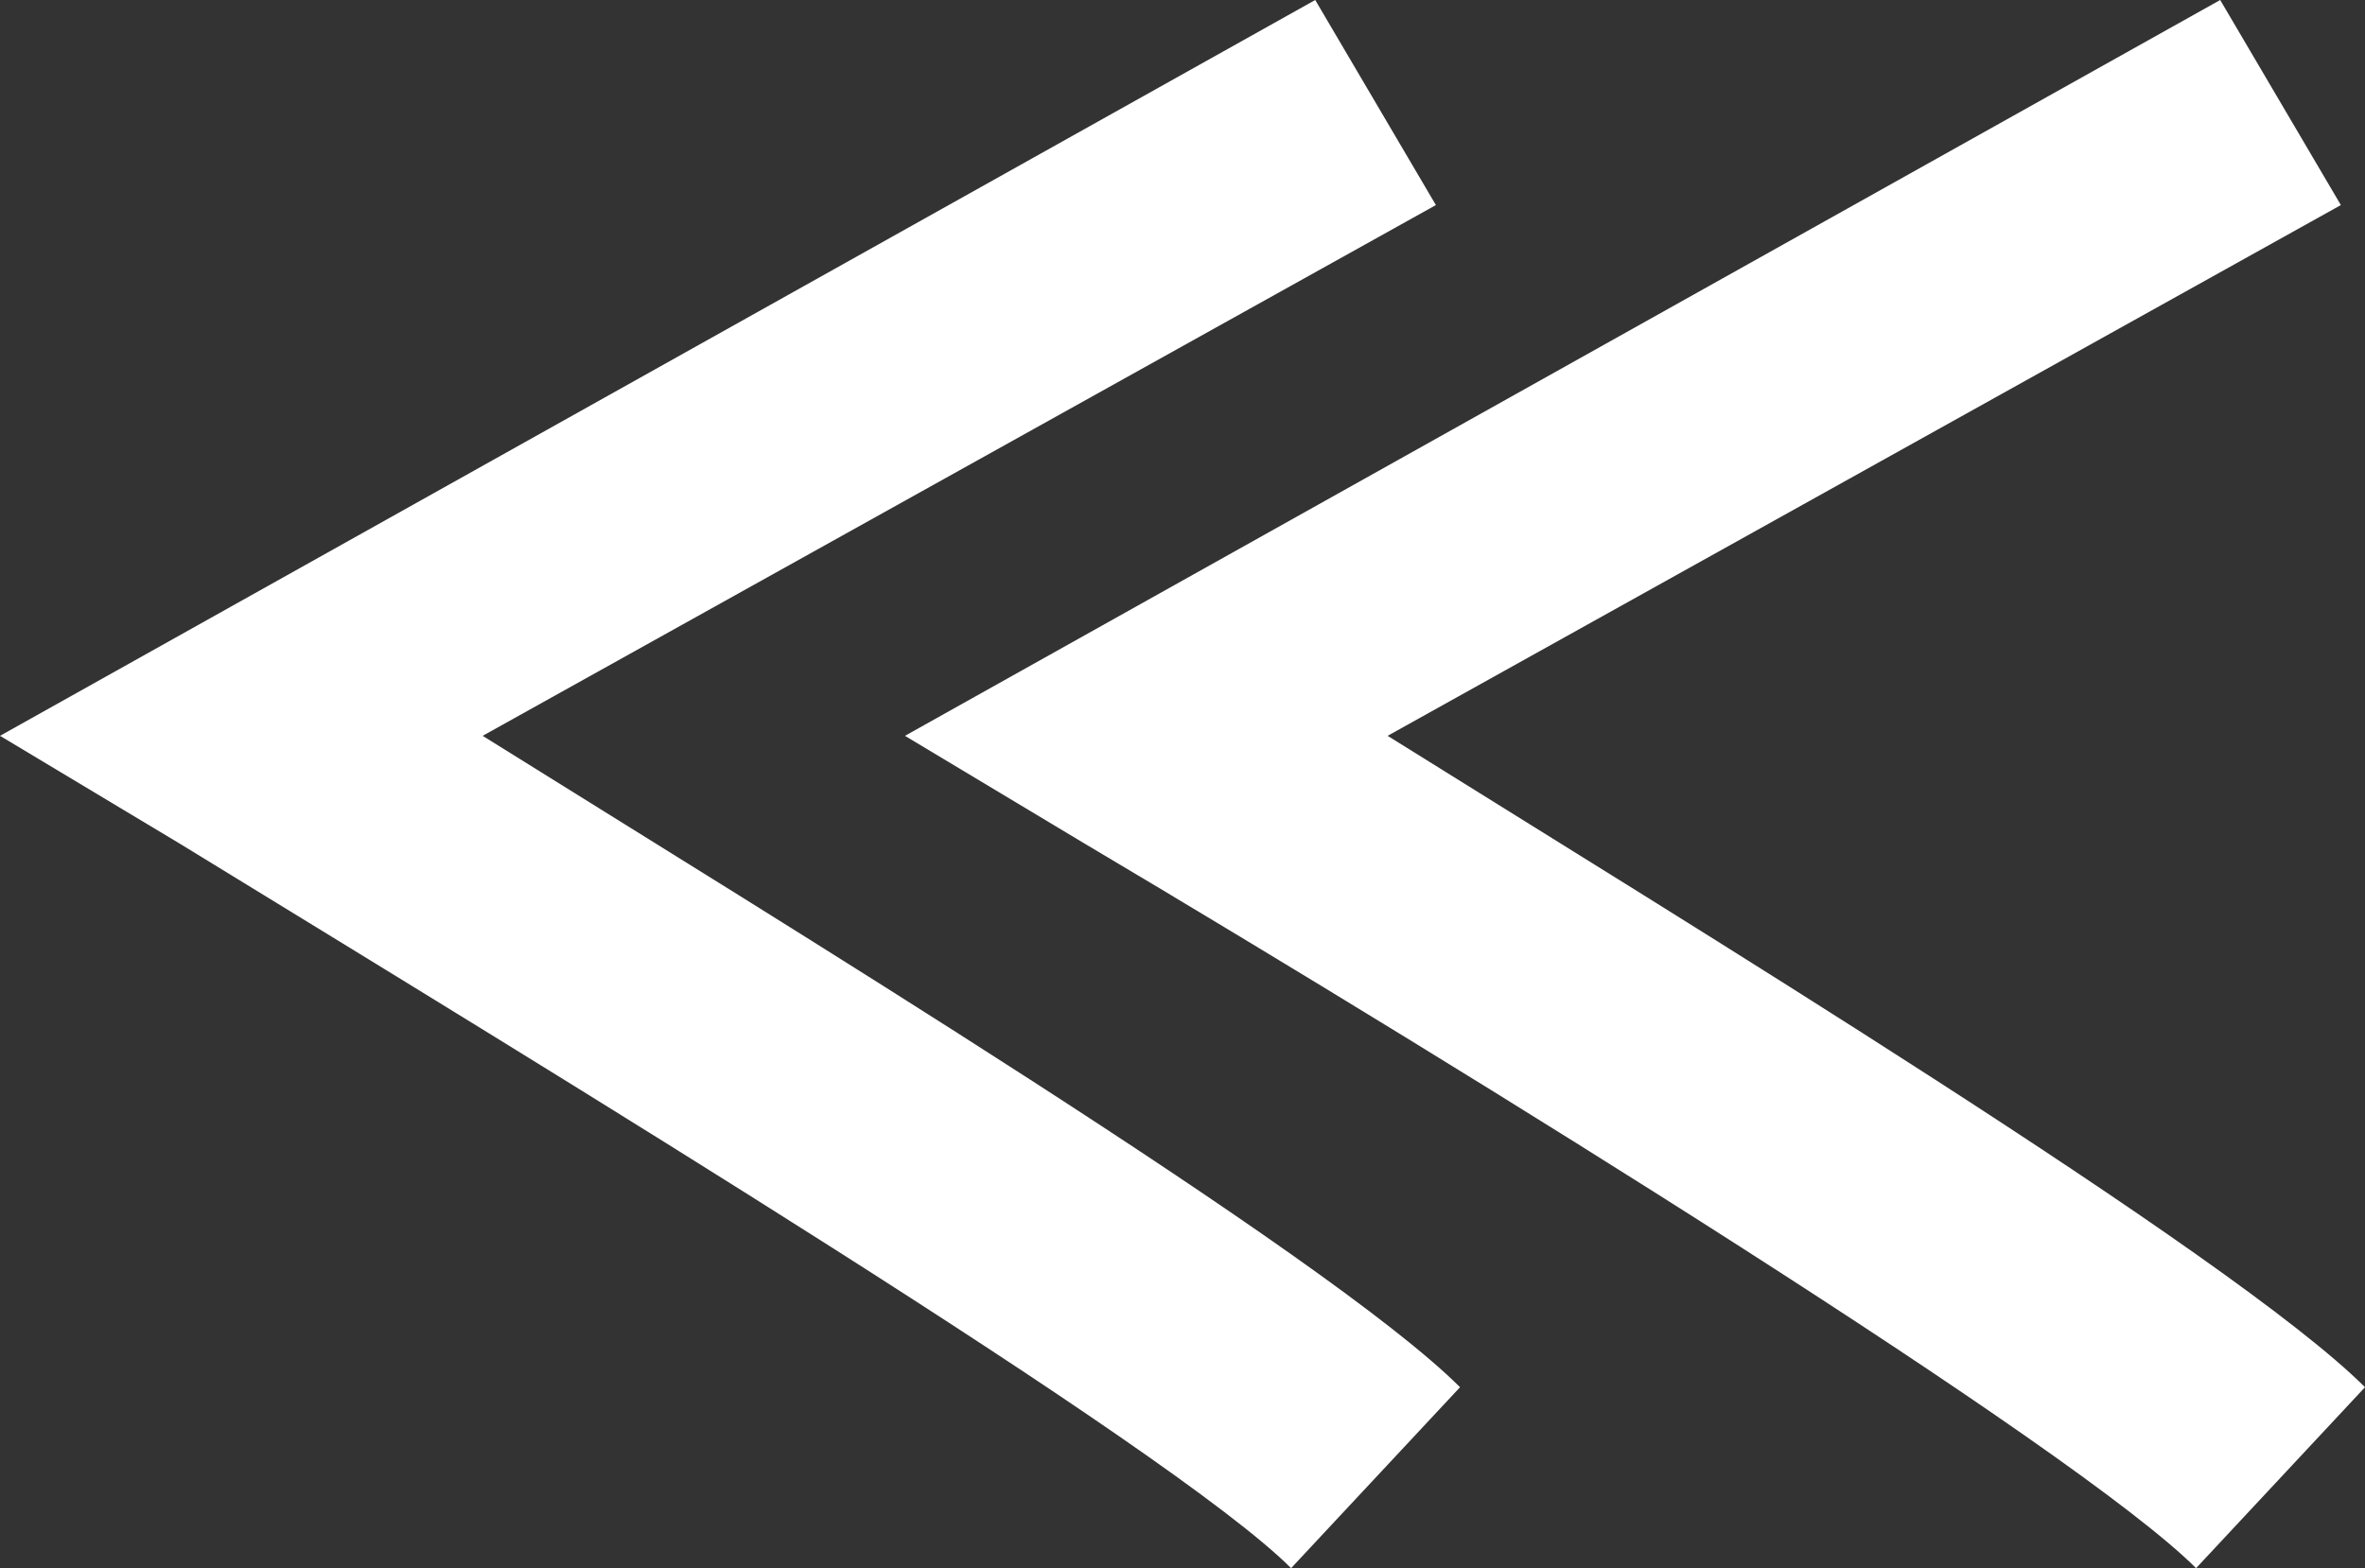 <?xml version="1.0" encoding="utf-8"?>
<!-- Generator: Adobe Illustrator 26.0.1, SVG Export Plug-In . SVG Version: 6.00 Build 0)  -->
<svg version="1.1" id="pager-prev" xmlns="http://www.w3.org/2000/svg" xmlns:xlink="http://www.w3.org/1999/xlink" x="0px" y="0px"
	 width="19.6px" height="13px" viewBox="0 0 19.6 13" style="enable-background:new 0 0 19.6 13;" xml:space="preserve">
<rect x="0" y="0" width="19.6" height="13" fill="#333333" stroke="none"/>
<style type="text/css">
	.st0{fill:#FFFFFF;}
</style>
<path class="st0" d="M9,7L7.5,6.1L18.4,0l1,1.7l-7.9,4.4c2.4,1.5,7,4.3,8.1,5.4L18.2,13C17.2,12,12.2,8.9,9,7z M1.5,7L0,6.1L10.9,0
	l1,1.7L4,6.1c2.4,1.5,7,4.3,8.1,5.4L10.7,13C9.7,12,4.6,8.9,1.5,7L1.5,7z"/>
</svg>

